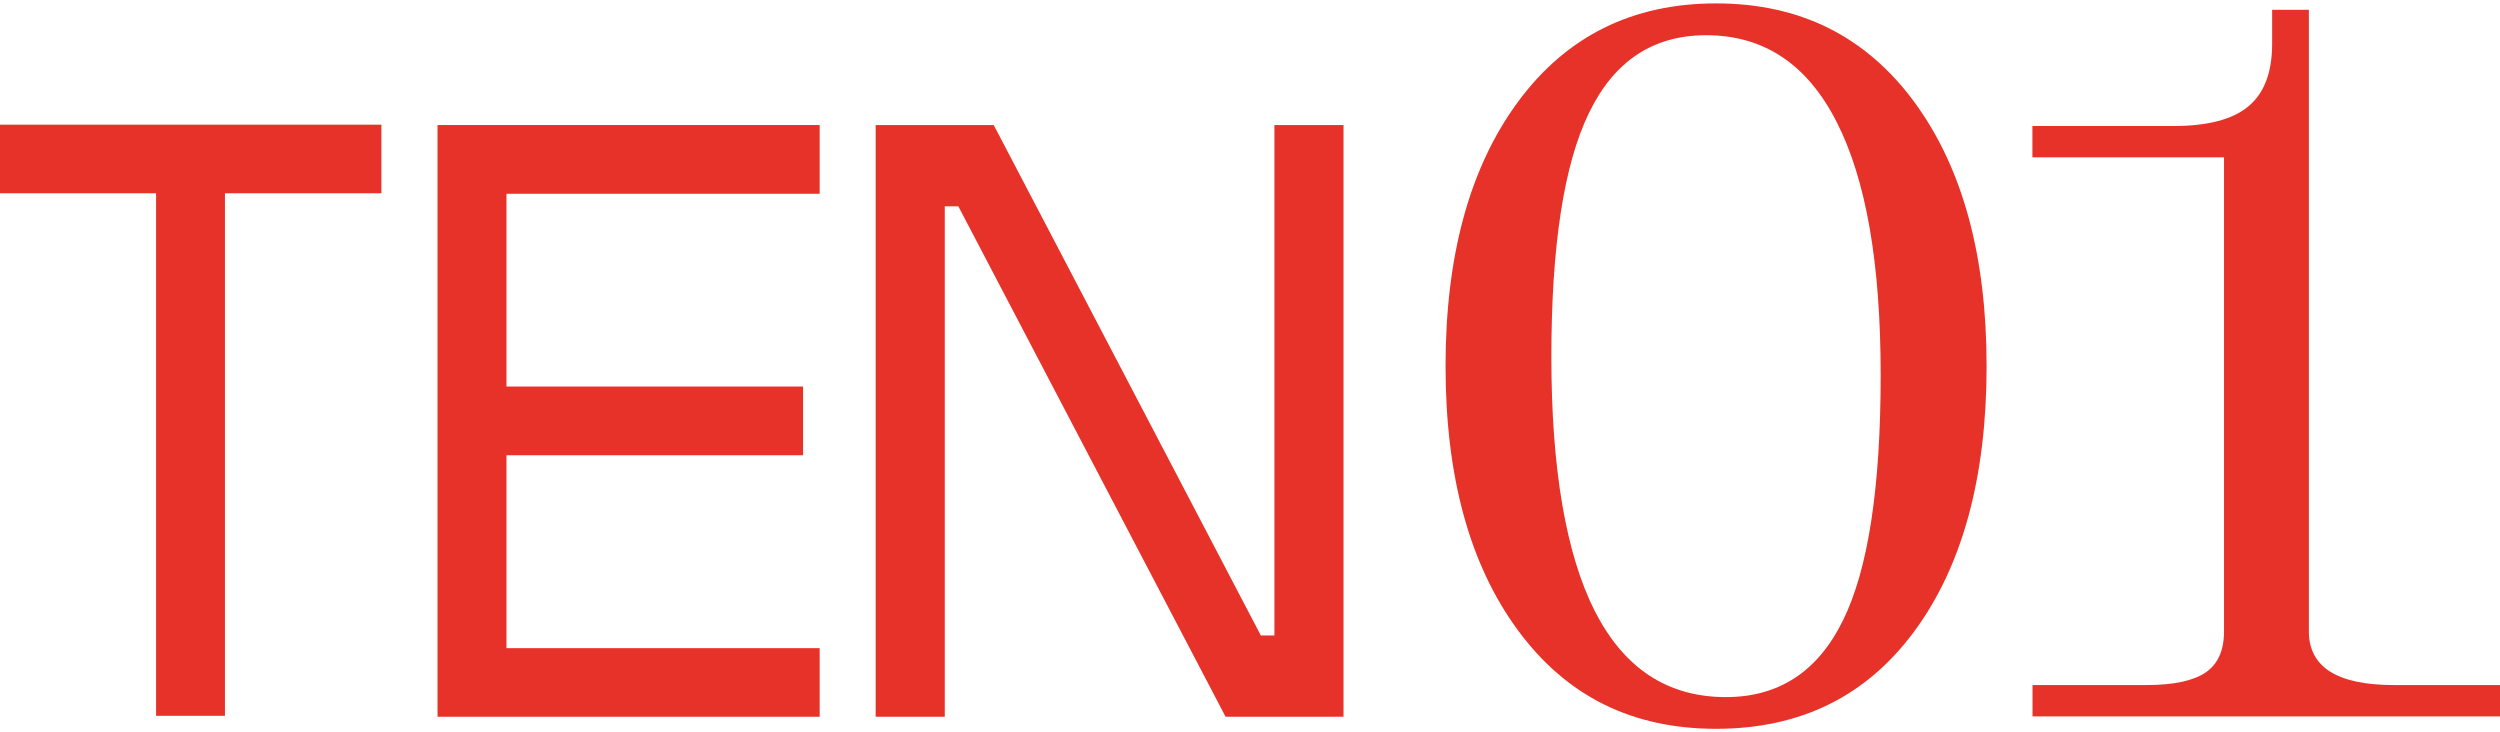 <svg width="198" height="58" viewBox="0 0 198 58" fill="none" xmlns="http://www.w3.org/2000/svg">
<g clip-path="url(#clip0_71_326)">
<path d="M106.406 9.903V56.767H97.066L93.697 50.331L75.9 16.339H74.825V56.767H69.353V9.903H78.703L82.072 16.339L99.859 50.331H100.934V9.903H106.406Z" fill="#E63228"/>
<path d="M40.114 15.346V30.614H63.603V36.056H40.114V51.334H64.918V56.767H34.652V9.903H64.918V15.346H40.114Z" fill="#E63228"/>
<path d="M151.636 49.968C147.835 55.144 142.594 57.722 135.913 57.722C129.232 57.722 124.059 55.124 120.228 49.93C116.398 44.736 114.488 37.756 114.488 29C114.488 20.244 116.398 13.254 120.228 8.06C124.059 2.866 129.29 0.269 135.913 0.269C142.537 0.269 147.768 2.866 151.598 8.06C155.428 13.254 157.338 20.234 157.338 29C157.338 37.765 155.438 44.803 151.636 49.968ZM126.324 48.421C128.628 52.947 132.083 55.21 136.691 55.21C140.886 55.21 143.976 53.186 145.963 49.138C147.96 45.089 148.949 38.615 148.949 29.716C148.949 20.817 147.787 14.209 145.455 9.645C143.122 5.071 139.686 2.789 135.126 2.789C130.931 2.789 127.841 4.833 125.854 8.929C123.857 13.025 122.868 19.471 122.868 28.284C122.868 37.097 124.02 43.905 126.324 48.431V48.421Z" fill="#E63228"/>
<path d="M176.133 12.462H160.967V9.98H172.14C174.847 9.98 176.824 9.464 178.072 8.423C179.33 7.382 179.954 5.731 179.954 3.468V0.775H182.862V50.007C182.862 51.42 183.429 52.489 184.552 53.196C185.675 53.903 187.364 54.256 189.61 54.256H198.038V56.738H160.976V54.256H170.009C172.15 54.256 173.705 53.922 174.684 53.263C175.653 52.604 176.143 51.515 176.143 50.007V12.462H176.133Z" fill="#E63228"/>
<path d="M30.208 9.875V15.308H17.815V56.691H12.363V15.308H-0.029V9.875H30.208Z" fill="#E63228"/>
</g>
<defs>
<clipPath id="clip0_71_326">
<rect width="198" height="58" fill="white"/>
</clipPath>
</defs>
</svg>
